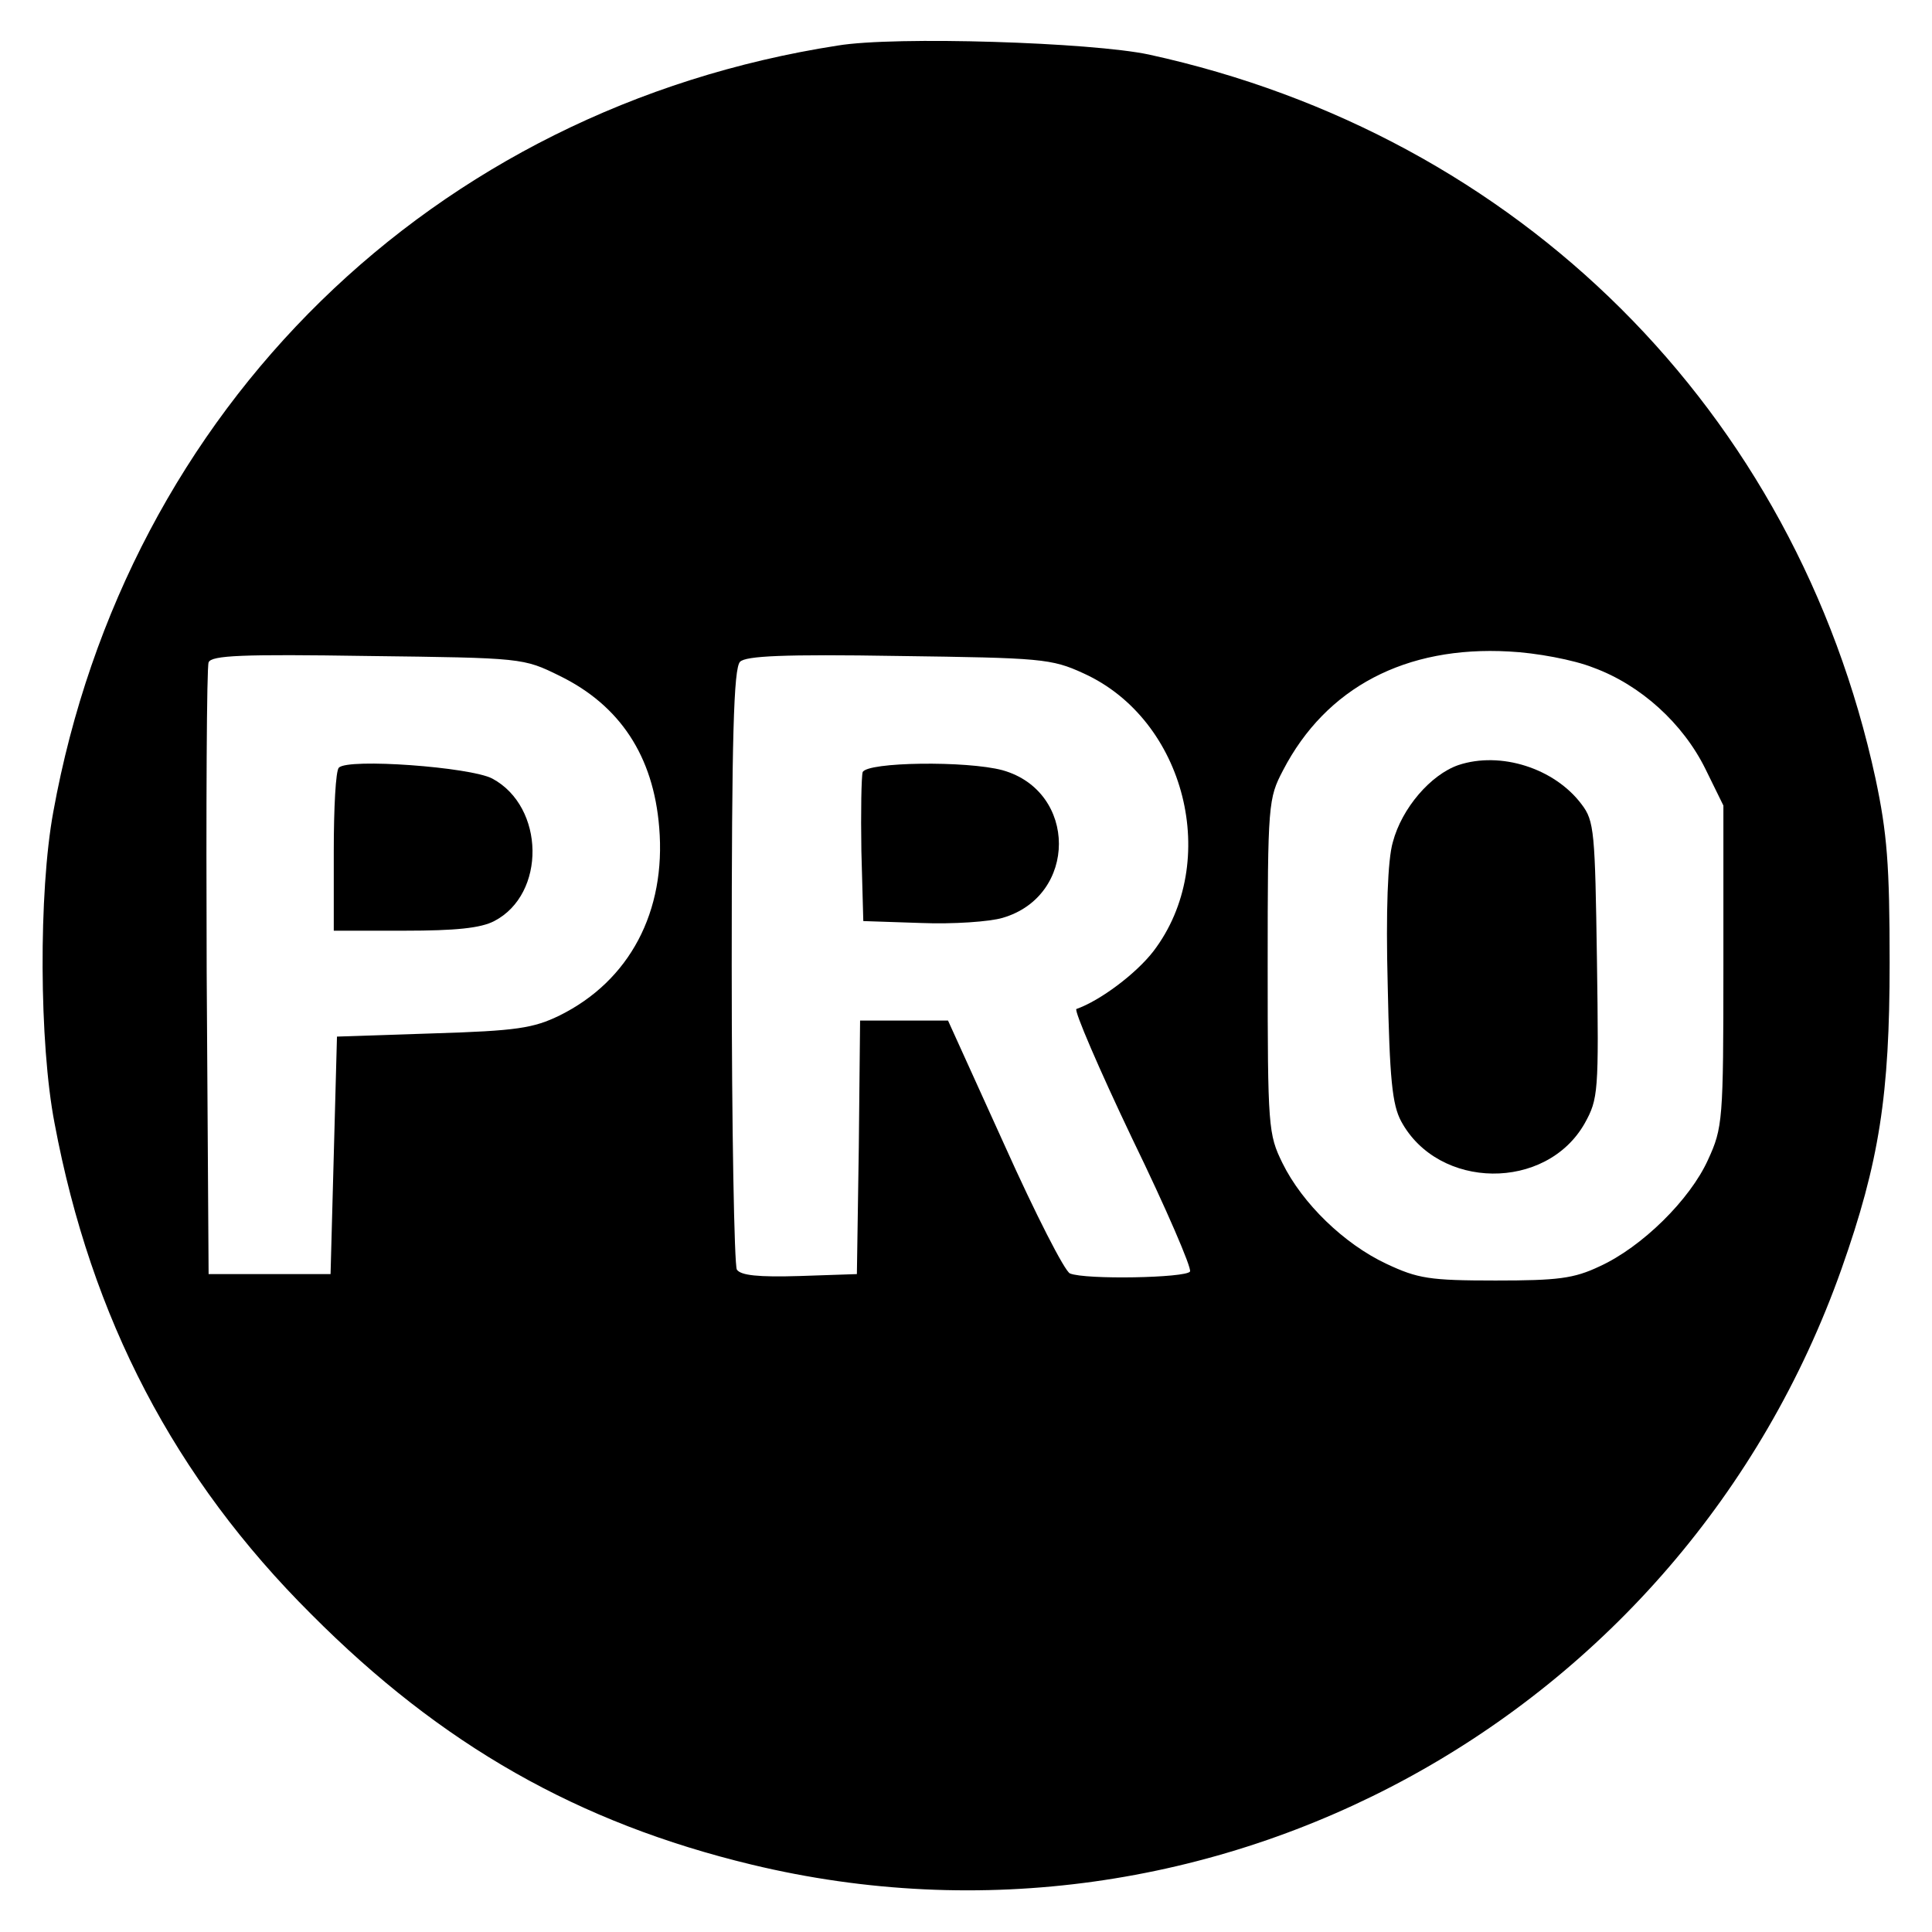 <?xml version="1.0" standalone="no"?>
<!DOCTYPE svg PUBLIC "-//W3C//DTD SVG 20010904//EN"
 "http://www.w3.org/TR/2001/REC-SVG-20010904/DTD/svg10.dtd">
<svg version="1.0" xmlns="http://www.w3.org/2000/svg"
 width="301pt" height="301pt" viewBox="0 0 301 301"
 preserveAspectRatio="xMidYMid meet">

<g transform="translate(0,301) scale(0.1,-0.1)"
fill="#000000" stroke="none">
<path d="M1305 2939 c-631 -98 -1108 -565 -1222 -1194 -23 -125 -22 -361 2
-485 57 -304 187 -553 400 -765 203 -204 416 -325 686 -390 718 -173 1450 228
1698 928 59 167 75 271 75 477 0 153 -4 202 -22 287 -124 573 -555 1002 -1132
1128 -89 19 -395 29 -485 14z m1177 -969 c74 -27 140 -87 175 -158 l28 -57 0
-250 c0 -241 -1 -252 -24 -302 -28 -62 -103 -136 -169 -166 -40 -19 -65 -22
-162 -22 -103 0 -121 3 -170 26 -66 31 -131 94 -162 157 -22 45 -23 55 -23
307 0 254 1 261 24 305 67 129 191 194 352 185 42 -2 101 -13 131 -25z m-1610
-13 c94 -46 146 -125 155 -236 11 -131 -46 -239 -155 -293 -41 -20 -67 -24
-197 -28 l-150 -5 -5 -185 -5 -185 -95 0 -95 0 -3 470 c-1 259 0 476 3 483 4
11 53 13 247 10 243 -3 243 -3 300 -31z m816 4 c159 -72 215 -294 109 -433
-27 -35 -83 -77 -120 -90 -4 -2 35 -93 87 -202 53 -109 93 -202 90 -207 -6
-10 -163 -13 -187 -3 -8 3 -54 93 -102 200 l-88 194 -68 0 -69 0 -2 -197 -3
-198 -89 -3 c-65 -2 -92 1 -98 10 -4 7 -8 220 -8 474 0 355 3 463 13 473 9 9
67 12 247 9 222 -3 238 -4 288 -27z"/>
<path d="M2272 1818 c-43 -15 -88 -67 -102 -120 -8 -27 -11 -108 -8 -222 3
-147 7 -187 21 -213 58 -107 226 -109 286 -3 21 38 22 48 19 254 -3 200 -4
217 -24 243 -42 56 -126 83 -192 61z"/>
<path d="M528 1814 c-5 -4 -8 -63 -8 -131 l0 -123 110 0 c80 0 119 4 140 15
81 42 79 178 -3 222 -34 18 -225 32 -239 17z"/>
<path d="M1344 1807 c-2 -7 -3 -62 -2 -123 l3 -109 90 -3 c50 -2 107 2 127 8
117 34 117 197 0 230 -56 15 -211 13 -218 -3z"/>
</g>
</svg>
